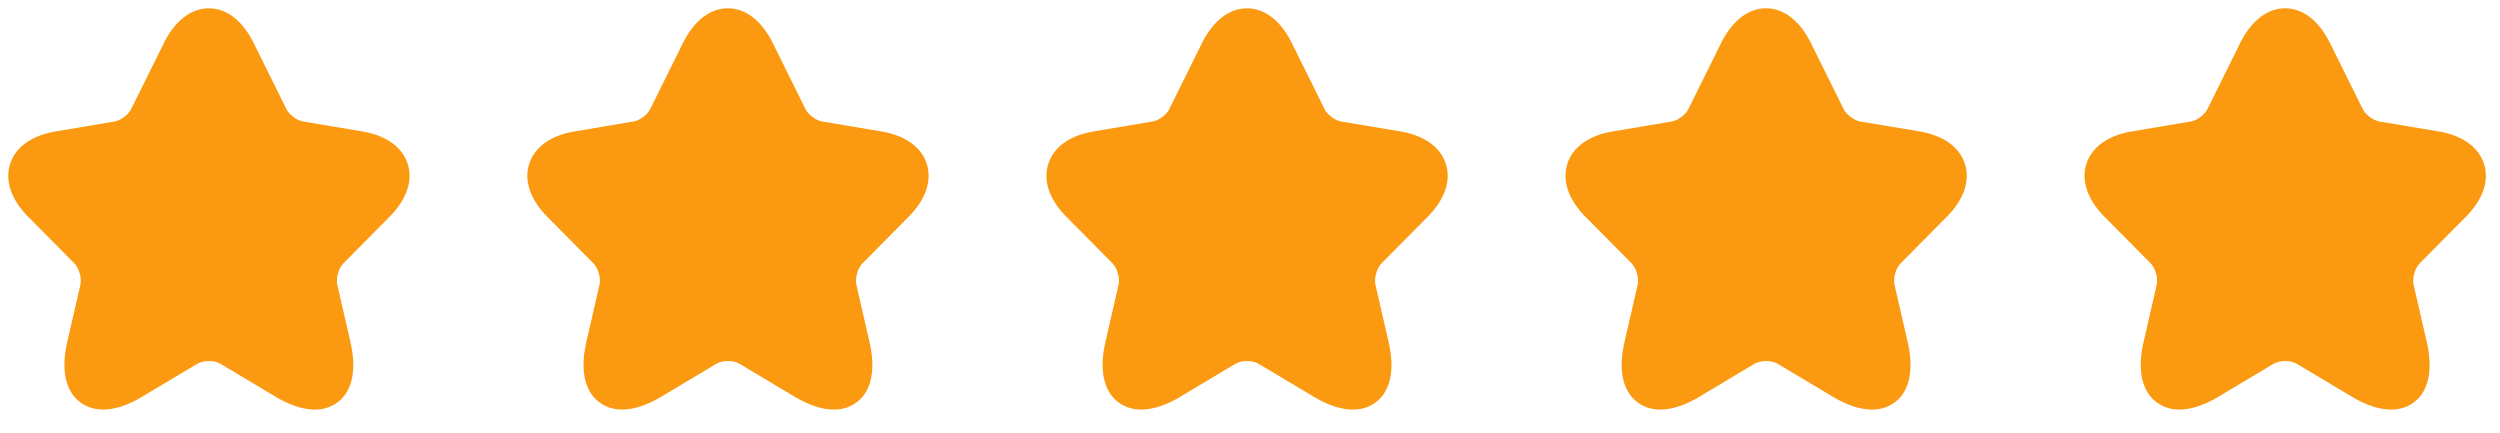 <svg width="75" height="13" fill="none" xmlns="http://www.w3.org/2000/svg"><path d="M6.265.25c.588 0 1.05.444 1.346 1.042l.986 1.99c.03.061.101.148.208.227a.71.71 0 0 0 .279.135l1.786.299c.645.108 1.185.424 1.36.975.176.55-.08 1.122-.545 1.586l-1.387 1.4a.713.713 0 0 0-.156.295.738.738 0 0 0-.024.338v.001l.397 1.73c.165.72.11 1.435-.398 1.808-.51.375-1.206.208-1.838-.168l-1.674-1a.688.688 0 0 0-.337-.075.711.711 0 0 0-.343.077l-1.671.998c-.632.378-1.328.54-1.838.166-.507-.374-.565-1.086-.4-1.806l.397-1.73v-.001a.738.738 0 0 0-.024-.338.712.712 0 0 0-.155-.296l-1.388-1.4C.385 6.04.129 5.469.303 4.92c.174-.551.714-.868 1.36-.976l1.784-.3a.708.708 0 0 0 .274-.133.703.703 0 0 0 .208-.228l.001-.003.986-1.987V1.29C5.214.693 5.678.25 6.266.25zM21.837.25c.588 0 1.05.444 1.346 1.042l.986 1.99c.03.061.101.148.208.227.106.08.21.123.28.135l1.785.299c.645.108 1.186.424 1.361.975.175.55-.082 1.122-.545 1.586l-1.388 1.4a.711.711 0 0 0-.155.295.737.737 0 0 0-.025.338v.001l.397 1.73c.165.72.11 1.435-.397 1.808-.51.375-1.206.208-1.84-.168l-1.673-1a.688.688 0 0 0-.337-.075.711.711 0 0 0-.343.077l-1.671.998c-.632.378-1.328.54-1.837.166-.508-.374-.565-1.086-.4-1.806l.397-1.73v-.001a.737.737 0 0 0-.024-.338.711.711 0 0 0-.156-.296l-1.388-1.4c-.46-.464-.717-1.035-.543-1.584.175-.551.714-.868 1.36-.976l1.784-.3a.708.708 0 0 0 .275-.133.701.701 0 0 0 .207-.228l.002-.003.985-1.987V1.29c.299-.598.763-1.041 1.35-1.041zM37.41.25c.587 0 1.05.444 1.345 1.042l.987 1.99c.03.061.1.148.207.227a.71.71 0 0 0 .28.135l1.785.299c.645.108 1.186.424 1.361.975.176.55-.081 1.122-.545 1.586l-1.388 1.4a.714.714 0 0 0-.155.295.738.738 0 0 0-.024.338v.001l.397 1.73c.165.72.11 1.435-.398 1.808-.51.375-1.206.208-1.839-.168l-1.674-1a.688.688 0 0 0-.336-.075.711.711 0 0 0-.343.077h-.001l-1.67.998c-.633.378-1.328.54-1.838.166-.508-.374-.565-1.086-.4-1.806l.397-1.73v-.001a.738.738 0 0 0-.024-.338.713.713 0 0 0-.155-.296l-1.388-1.4c-.461-.464-.717-1.035-.543-1.584.174-.551.714-.868 1.36-.976l1.783-.3a.708.708 0 0 0 .275-.133.704.704 0 0 0 .208-.228l.001-.003.985-1.987V1.29C36.36.693 36.824.25 37.41.25zM52.982.25c.588 0 1.05.444 1.346 1.042l.986 1.99c.03.061.101.148.208.227.106.08.21.123.279.135l1.786.299c.645.108 1.185.424 1.36.975.176.55-.08 1.122-.545 1.586l-1.387 1.4a.711.711 0 0 0-.156.295.739.739 0 0 0-.024.338v.001l.397 1.73c.165.72.11 1.435-.398 1.808-.51.375-1.206.208-1.838-.168l-1.674-1a.688.688 0 0 0-.337-.075.712.712 0 0 0-.343.077l-1.671.998c-.632.378-1.328.54-1.838.166-.507-.374-.565-1.086-.4-1.806l.398-1.73v-.001a.737.737 0 0 0-.025-.338.711.711 0 0 0-.155-.296l-1.388-1.4c-.46-.464-.717-1.035-.543-1.584.174-.551.714-.868 1.36-.976l1.784-.3a.708.708 0 0 0 .275-.133.704.704 0 0 0 .207-.228l.002-.003.985-1.987V1.29c.298-.598.762-1.041 1.35-1.041zM68.555.25c.587 0 1.05.444 1.345 1.042l.987 1.99c.03.061.1.148.207.227a.71.71 0 0 0 .28.135l1.785.299c.645.108 1.186.424 1.361.975.175.55-.081 1.122-.545 1.586l-1.388 1.4a.713.713 0 0 0-.155.295.737.737 0 0 0-.025.338v.001l.398 1.73c.164.72.11 1.435-.398 1.808-.51.375-1.206.208-1.839-.168l-1.674-1a.688.688 0 0 0-.337-.075.711.711 0 0 0-.342.077h-.002l-1.67.998c-.632.378-1.328.54-1.837.166-.508-.374-.565-1.086-.4-1.806l.397-1.73v-.001a.737.737 0 0 0-.024-.338.711.711 0 0 0-.156-.296l-1.388-1.4c-.46-.464-.717-1.035-.543-1.584.175-.551.714-.868 1.36-.976l1.784-.3a.708.708 0 0 0 .275-.133.703.703 0 0 0 .207-.228l.002-.003.985-1.987V1.29c.299-.598.763-1.041 1.35-1.041z" fill="#FB9910"/></svg>